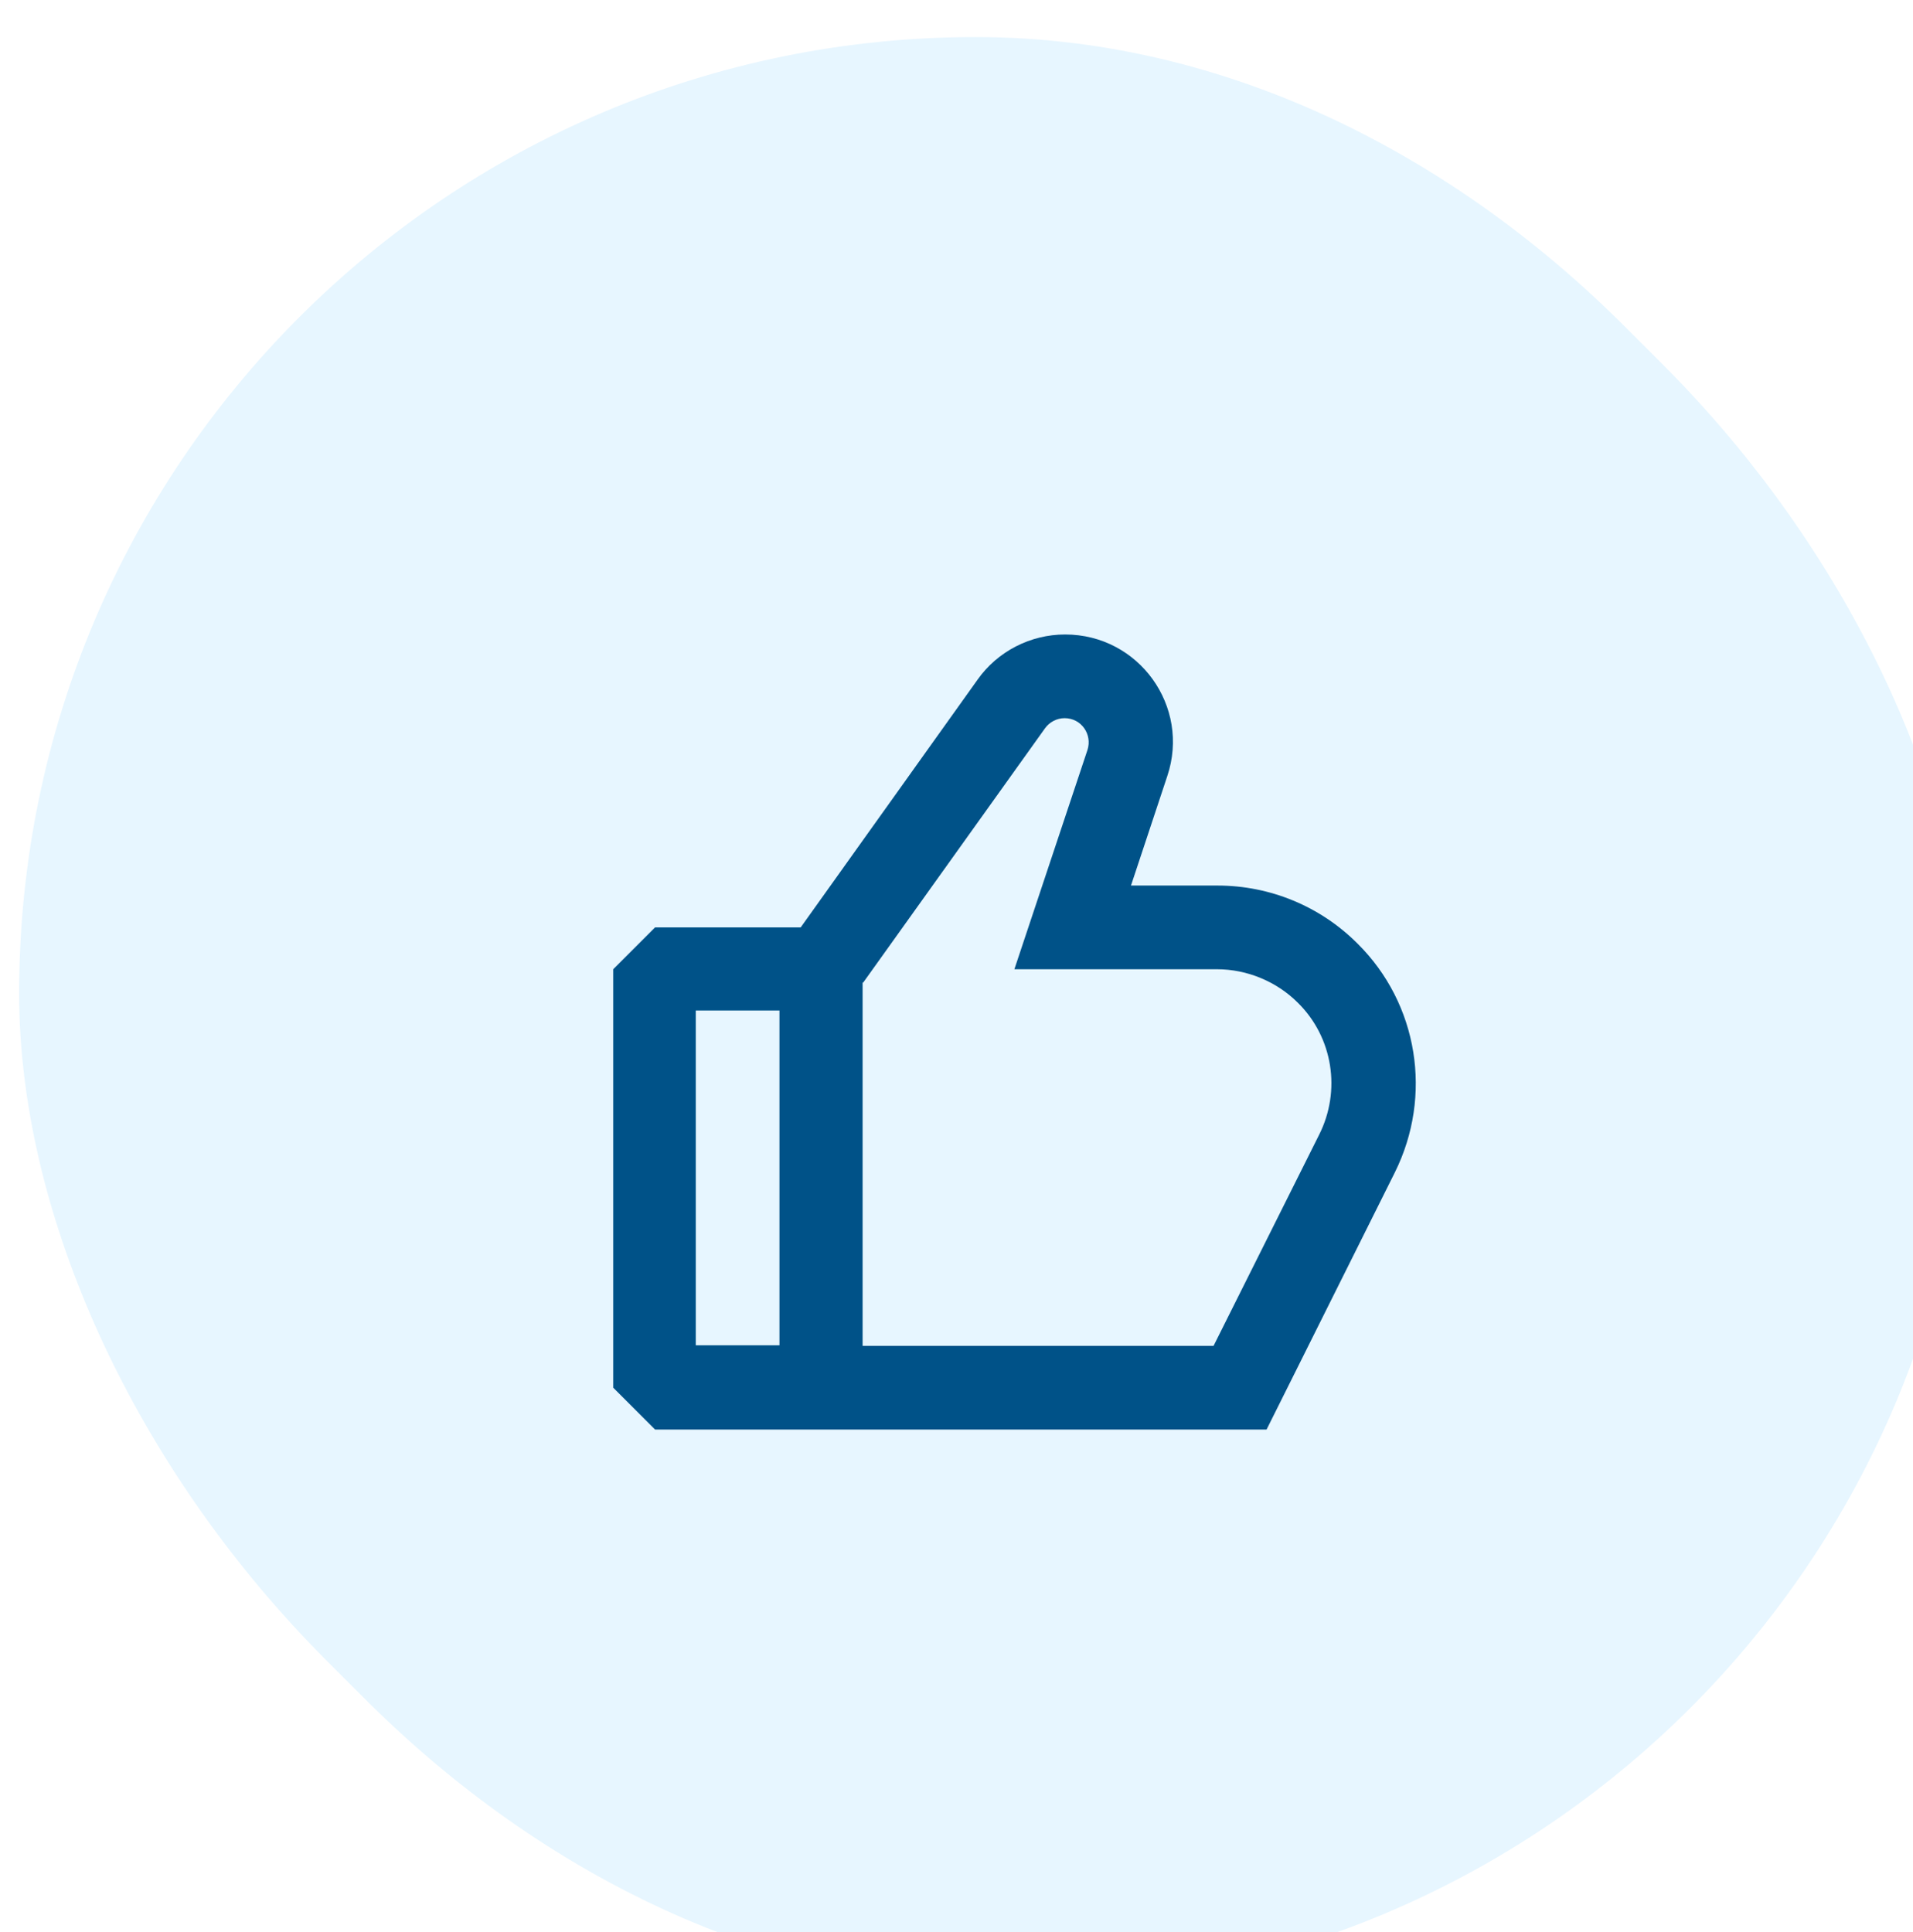 <svg width="100" height="101" viewBox="0 0 100 101" fill="none" xmlns="http://www.w3.org/2000/svg">
<g filter="url(#filter0_ii_118_26253)">
<rect y="0.937" width="100" height="100" rx="50" fill="#E7F6FF"/>
<g filter="url(#filter1_ii_118_26253)">
<rect y="0.937" width="100" height="100" rx="50" fill="#E7F6FF"/>
<g filter="url(#filter2_ii_118_26253)">
<rect y="0.937" width="100" height="100" rx="50" fill="#E7F6FF"/>
<path fill-rule="evenodd" clip-rule="evenodd" d="M58.017 37.577C59.242 33.932 56.53 30.169 52.68 30.169C50.871 30.169 49.151 31.044 48.1 32.532L38.855 45.482H31.242L29.055 47.669V69.544L31.242 71.732H63.209L69.917 58.286C71.9 54.29 71.142 49.477 67.963 46.327C66.009 44.373 63.384 43.294 60.642 43.294H56.121L58.017 37.577ZM42.121 48.369L51.63 35.069C51.863 34.748 52.242 34.544 52.651 34.544C53.526 34.544 54.109 35.39 53.846 36.207L50.026 47.669H60.613C62.188 47.669 63.734 48.311 64.842 49.419C66.68 51.227 67.117 54.027 65.951 56.332L60.438 67.357H42.092V48.369H42.121ZM37.746 67.327H33.371V49.827H37.746V67.327Z" fill="#005288"/>
</g>
</g>
</g>
<defs>
<filter id="filter0_ii_118_26253" x="-1" y="-0.063" width="103" height="103" filterUnits="userSpaceOnUse" color-interpolation-filters="sRGB">
<feFlood flood-opacity="0" result="BackgroundImageFix"/>
<feBlend mode="normal" in="SourceGraphic" in2="BackgroundImageFix" result="shape"/>
<feColorMatrix in="SourceAlpha" type="matrix" values="0 0 0 0 0 0 0 0 0 0 0 0 0 0 0 0 0 0 127 0" result="hardAlpha"/>
<feOffset dx="2" dy="2"/>
<feGaussianBlur stdDeviation="1.5"/>
<feComposite in2="hardAlpha" operator="arithmetic" k2="-1" k3="1"/>
<feColorMatrix type="matrix" values="0 0 0 0 0 0 0 0 0 0.396 0 0 0 0 0.663 0 0 0 0.3 0"/>
<feBlend mode="normal" in2="shape" result="effect1_innerShadow_118_26253"/>
<feColorMatrix in="SourceAlpha" type="matrix" values="0 0 0 0 0 0 0 0 0 0 0 0 0 0 0 0 0 0 127 0" result="hardAlpha"/>
<feOffset dx="-1" dy="-1"/>
<feGaussianBlur stdDeviation="1.5"/>
<feComposite in2="hardAlpha" operator="arithmetic" k2="-1" k3="1"/>
<feColorMatrix type="matrix" values="0 0 0 0 1 0 0 0 0 1 0 0 0 0 1 0 0 0 0.5 0"/>
<feBlend mode="normal" in2="effect1_innerShadow_118_26253" result="effect2_innerShadow_118_26253"/>
</filter>
<filter id="filter1_ii_118_26253" x="-1" y="-0.063" width="103" height="103" filterUnits="userSpaceOnUse" color-interpolation-filters="sRGB">
<feFlood flood-opacity="0" result="BackgroundImageFix"/>
<feBlend mode="normal" in="SourceGraphic" in2="BackgroundImageFix" result="shape"/>
<feColorMatrix in="SourceAlpha" type="matrix" values="0 0 0 0 0 0 0 0 0 0 0 0 0 0 0 0 0 0 127 0" result="hardAlpha"/>
<feOffset dx="2" dy="2"/>
<feGaussianBlur stdDeviation="1.5"/>
<feComposite in2="hardAlpha" operator="arithmetic" k2="-1" k3="1"/>
<feColorMatrix type="matrix" values="0 0 0 0 0 0 0 0 0 0.396 0 0 0 0 0.663 0 0 0 0.3 0"/>
<feBlend mode="normal" in2="shape" result="effect1_innerShadow_118_26253"/>
<feColorMatrix in="SourceAlpha" type="matrix" values="0 0 0 0 0 0 0 0 0 0 0 0 0 0 0 0 0 0 127 0" result="hardAlpha"/>
<feOffset dx="-1" dy="-1"/>
<feGaussianBlur stdDeviation="1.5"/>
<feComposite in2="hardAlpha" operator="arithmetic" k2="-1" k3="1"/>
<feColorMatrix type="matrix" values="0 0 0 0 1 0 0 0 0 1 0 0 0 0 1 0 0 0 0.5 0"/>
<feBlend mode="normal" in2="effect1_innerShadow_118_26253" result="effect2_innerShadow_118_26253"/>
</filter>
<filter id="filter2_ii_118_26253" x="-1" y="-0.063" width="103" height="103" filterUnits="userSpaceOnUse" color-interpolation-filters="sRGB">
<feFlood flood-opacity="0" result="BackgroundImageFix"/>
<feBlend mode="normal" in="SourceGraphic" in2="BackgroundImageFix" result="shape"/>
<feColorMatrix in="SourceAlpha" type="matrix" values="0 0 0 0 0 0 0 0 0 0 0 0 0 0 0 0 0 0 127 0" result="hardAlpha"/>
<feOffset dx="2" dy="2"/>
<feGaussianBlur stdDeviation="1.5"/>
<feComposite in2="hardAlpha" operator="arithmetic" k2="-1" k3="1"/>
<feColorMatrix type="matrix" values="0 0 0 0 0 0 0 0 0 0.396 0 0 0 0 0.663 0 0 0 0.3 0"/>
<feBlend mode="normal" in2="shape" result="effect1_innerShadow_118_26253"/>
<feColorMatrix in="SourceAlpha" type="matrix" values="0 0 0 0 0 0 0 0 0 0 0 0 0 0 0 0 0 0 127 0" result="hardAlpha"/>
<feOffset dx="-1" dy="-1"/>
<feGaussianBlur stdDeviation="1.5"/>
<feComposite in2="hardAlpha" operator="arithmetic" k2="-1" k3="1"/>
<feColorMatrix type="matrix" values="0 0 0 0 1 0 0 0 0 1 0 0 0 0 1 0 0 0 0.5 0"/>
<feBlend mode="normal" in2="effect1_innerShadow_118_26253" result="effect2_innerShadow_118_26253"/>
</filter>
</defs>
</svg>
